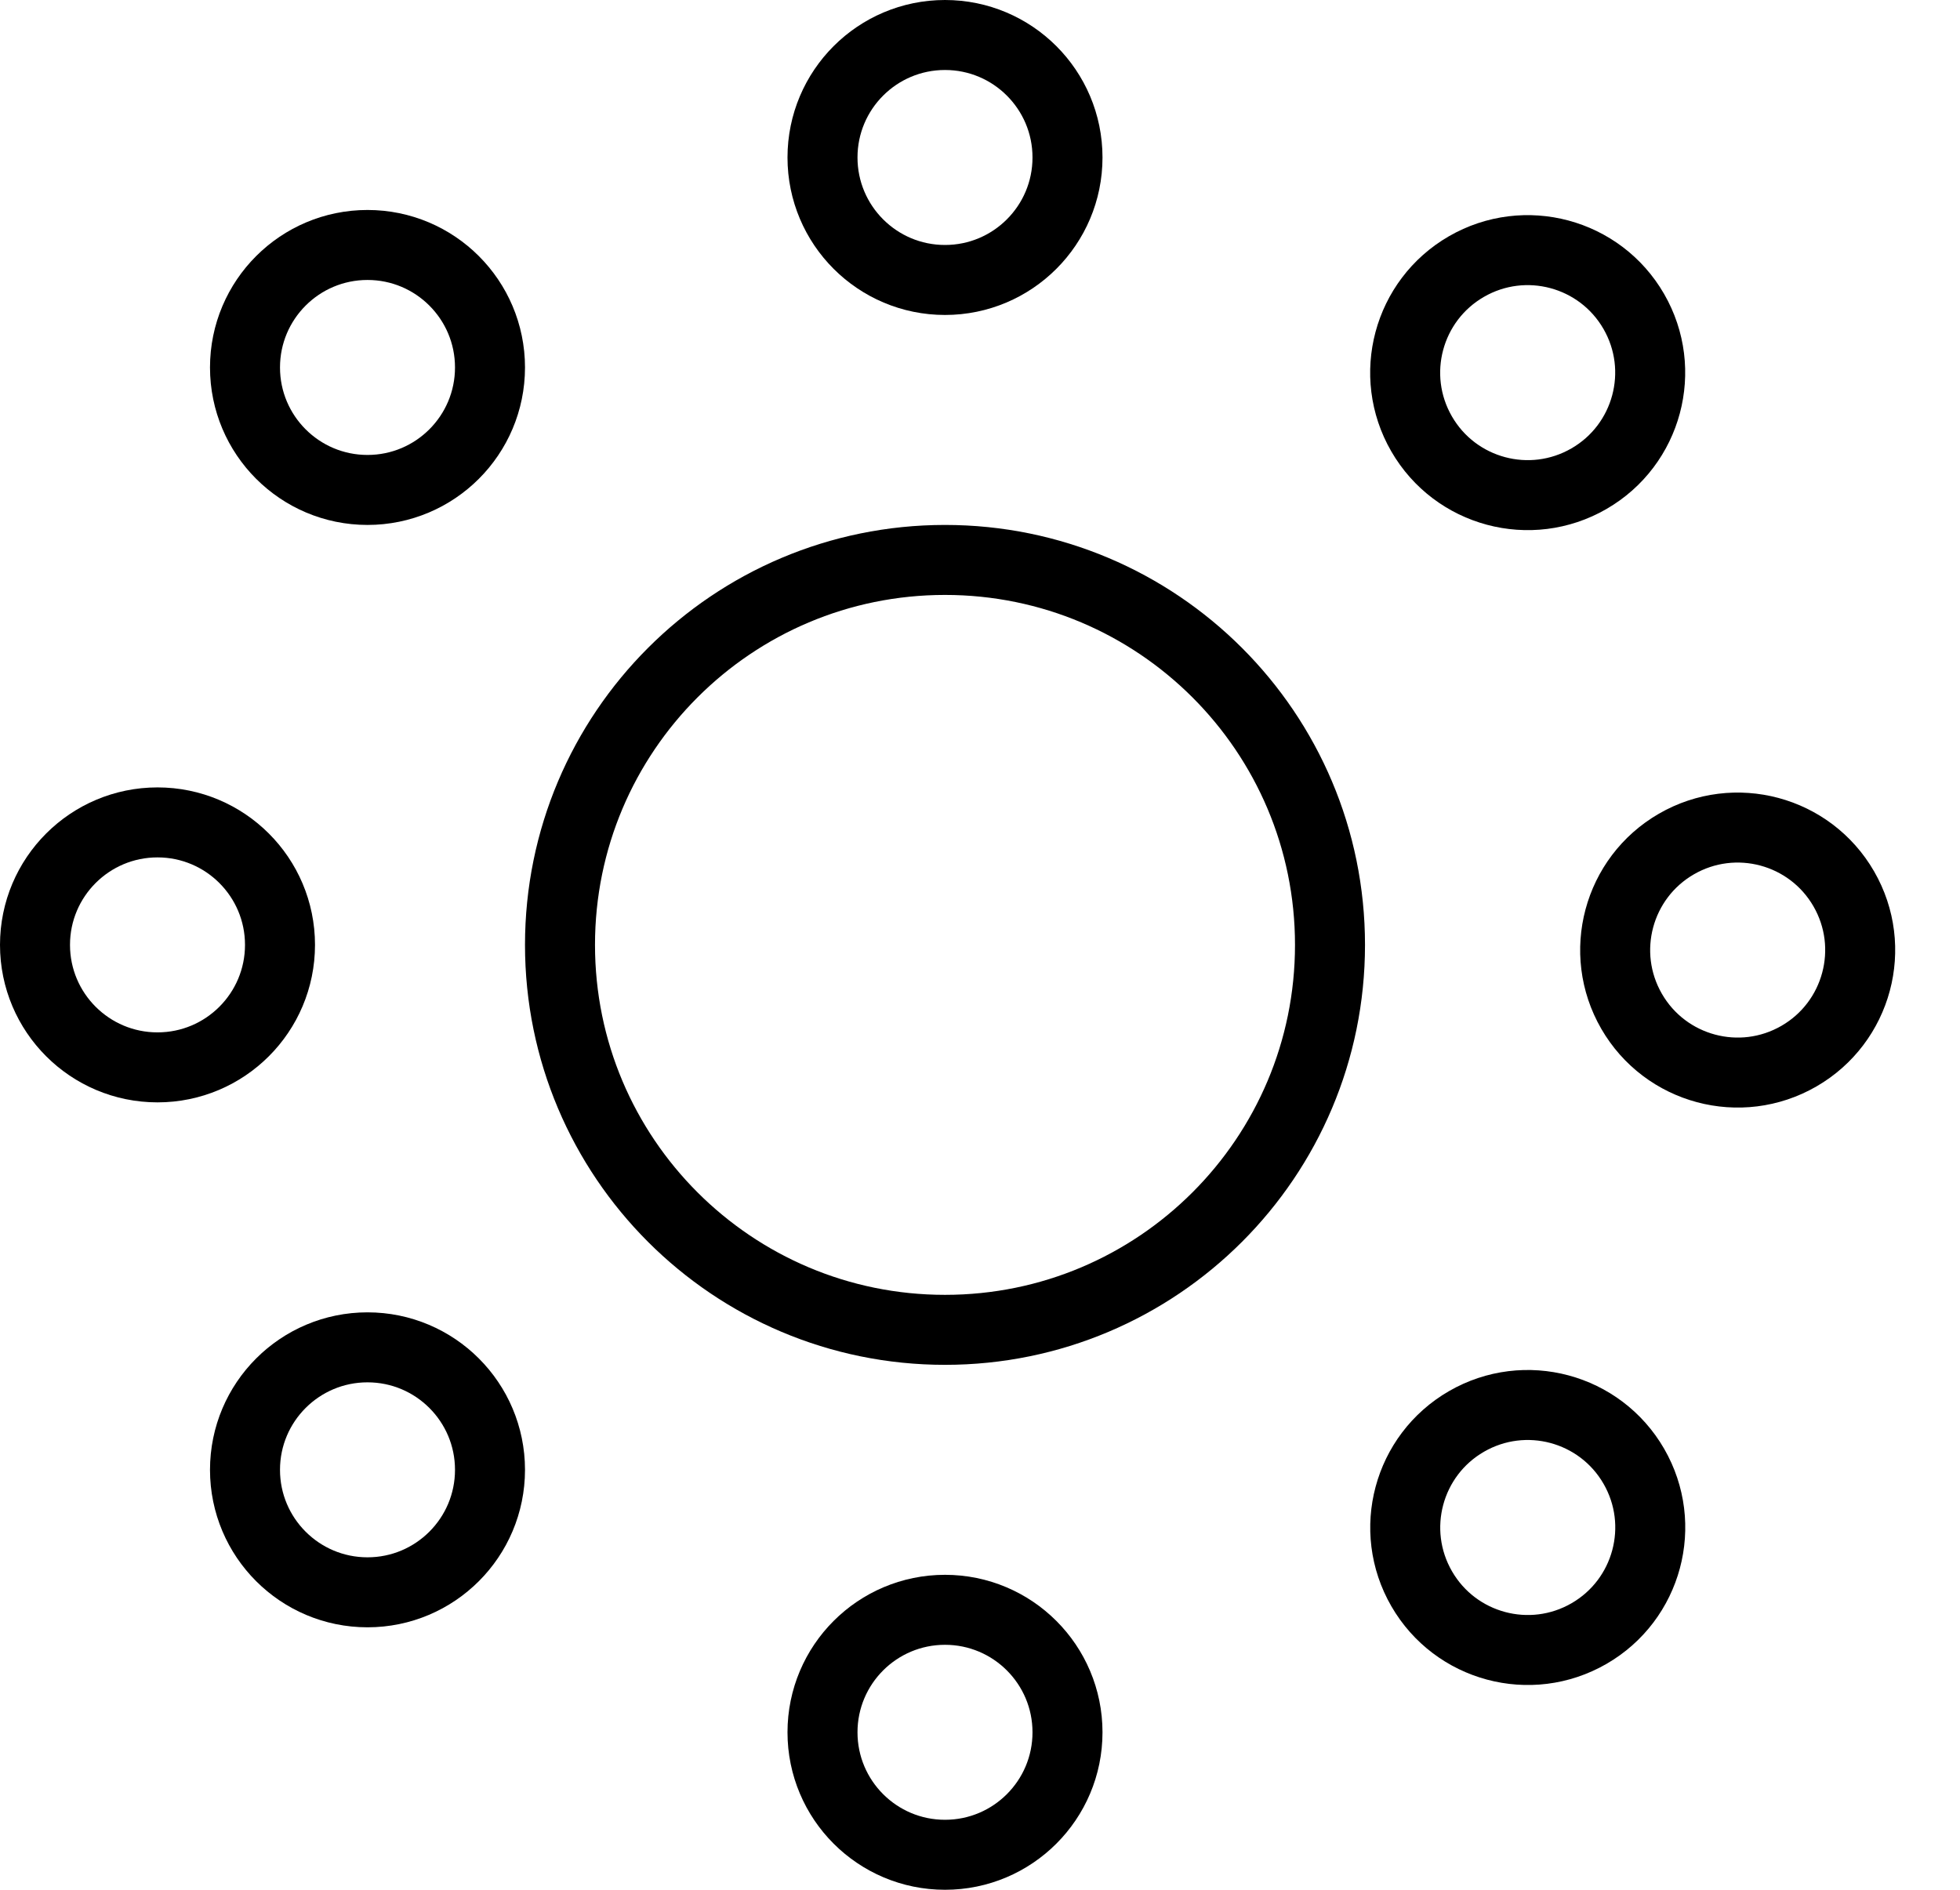 <?xml version="1.0" encoding="UTF-8"?> <svg xmlns="http://www.w3.org/2000/svg" width="28" height="27" viewBox="0 0 28 27" fill="none"><circle cx="13.5" cy="2.25" r="1.75" stroke="black"></circle><circle cx="13.5" cy="24.75" r="1.75" stroke="black"></circle><path d="M8 13.5C8 10.462 10.462 8 13.5 8C16.538 8 19 10.462 19 13.5C19 16.538 16.538 19 13.5 19C10.462 19 8 16.538 8 13.5Z" stroke="black"></path><circle cx="5.25" cy="5.25" r="1.75" transform="rotate(-180 5.25 5.25)" stroke="black"></circle><circle cx="2.25" cy="13.5" r="1.75" transform="rotate(-180 2.25 13.5)" stroke="black"></circle><circle cx="5.25" cy="21" r="1.75" transform="rotate(-180 5.25 21)" stroke="black"></circle><circle cx="21.825" cy="21.824" r="1.75" transform="rotate(150 21.825 21.824)" stroke="black"></circle><circle cx="24.824" cy="13.574" r="1.75" transform="rotate(-30 24.824 13.574)" stroke="black"></circle><circle cx="21.824" cy="5.324" r="1.75" transform="rotate(-30 21.824 5.324)" stroke="black"></circle></svg> 